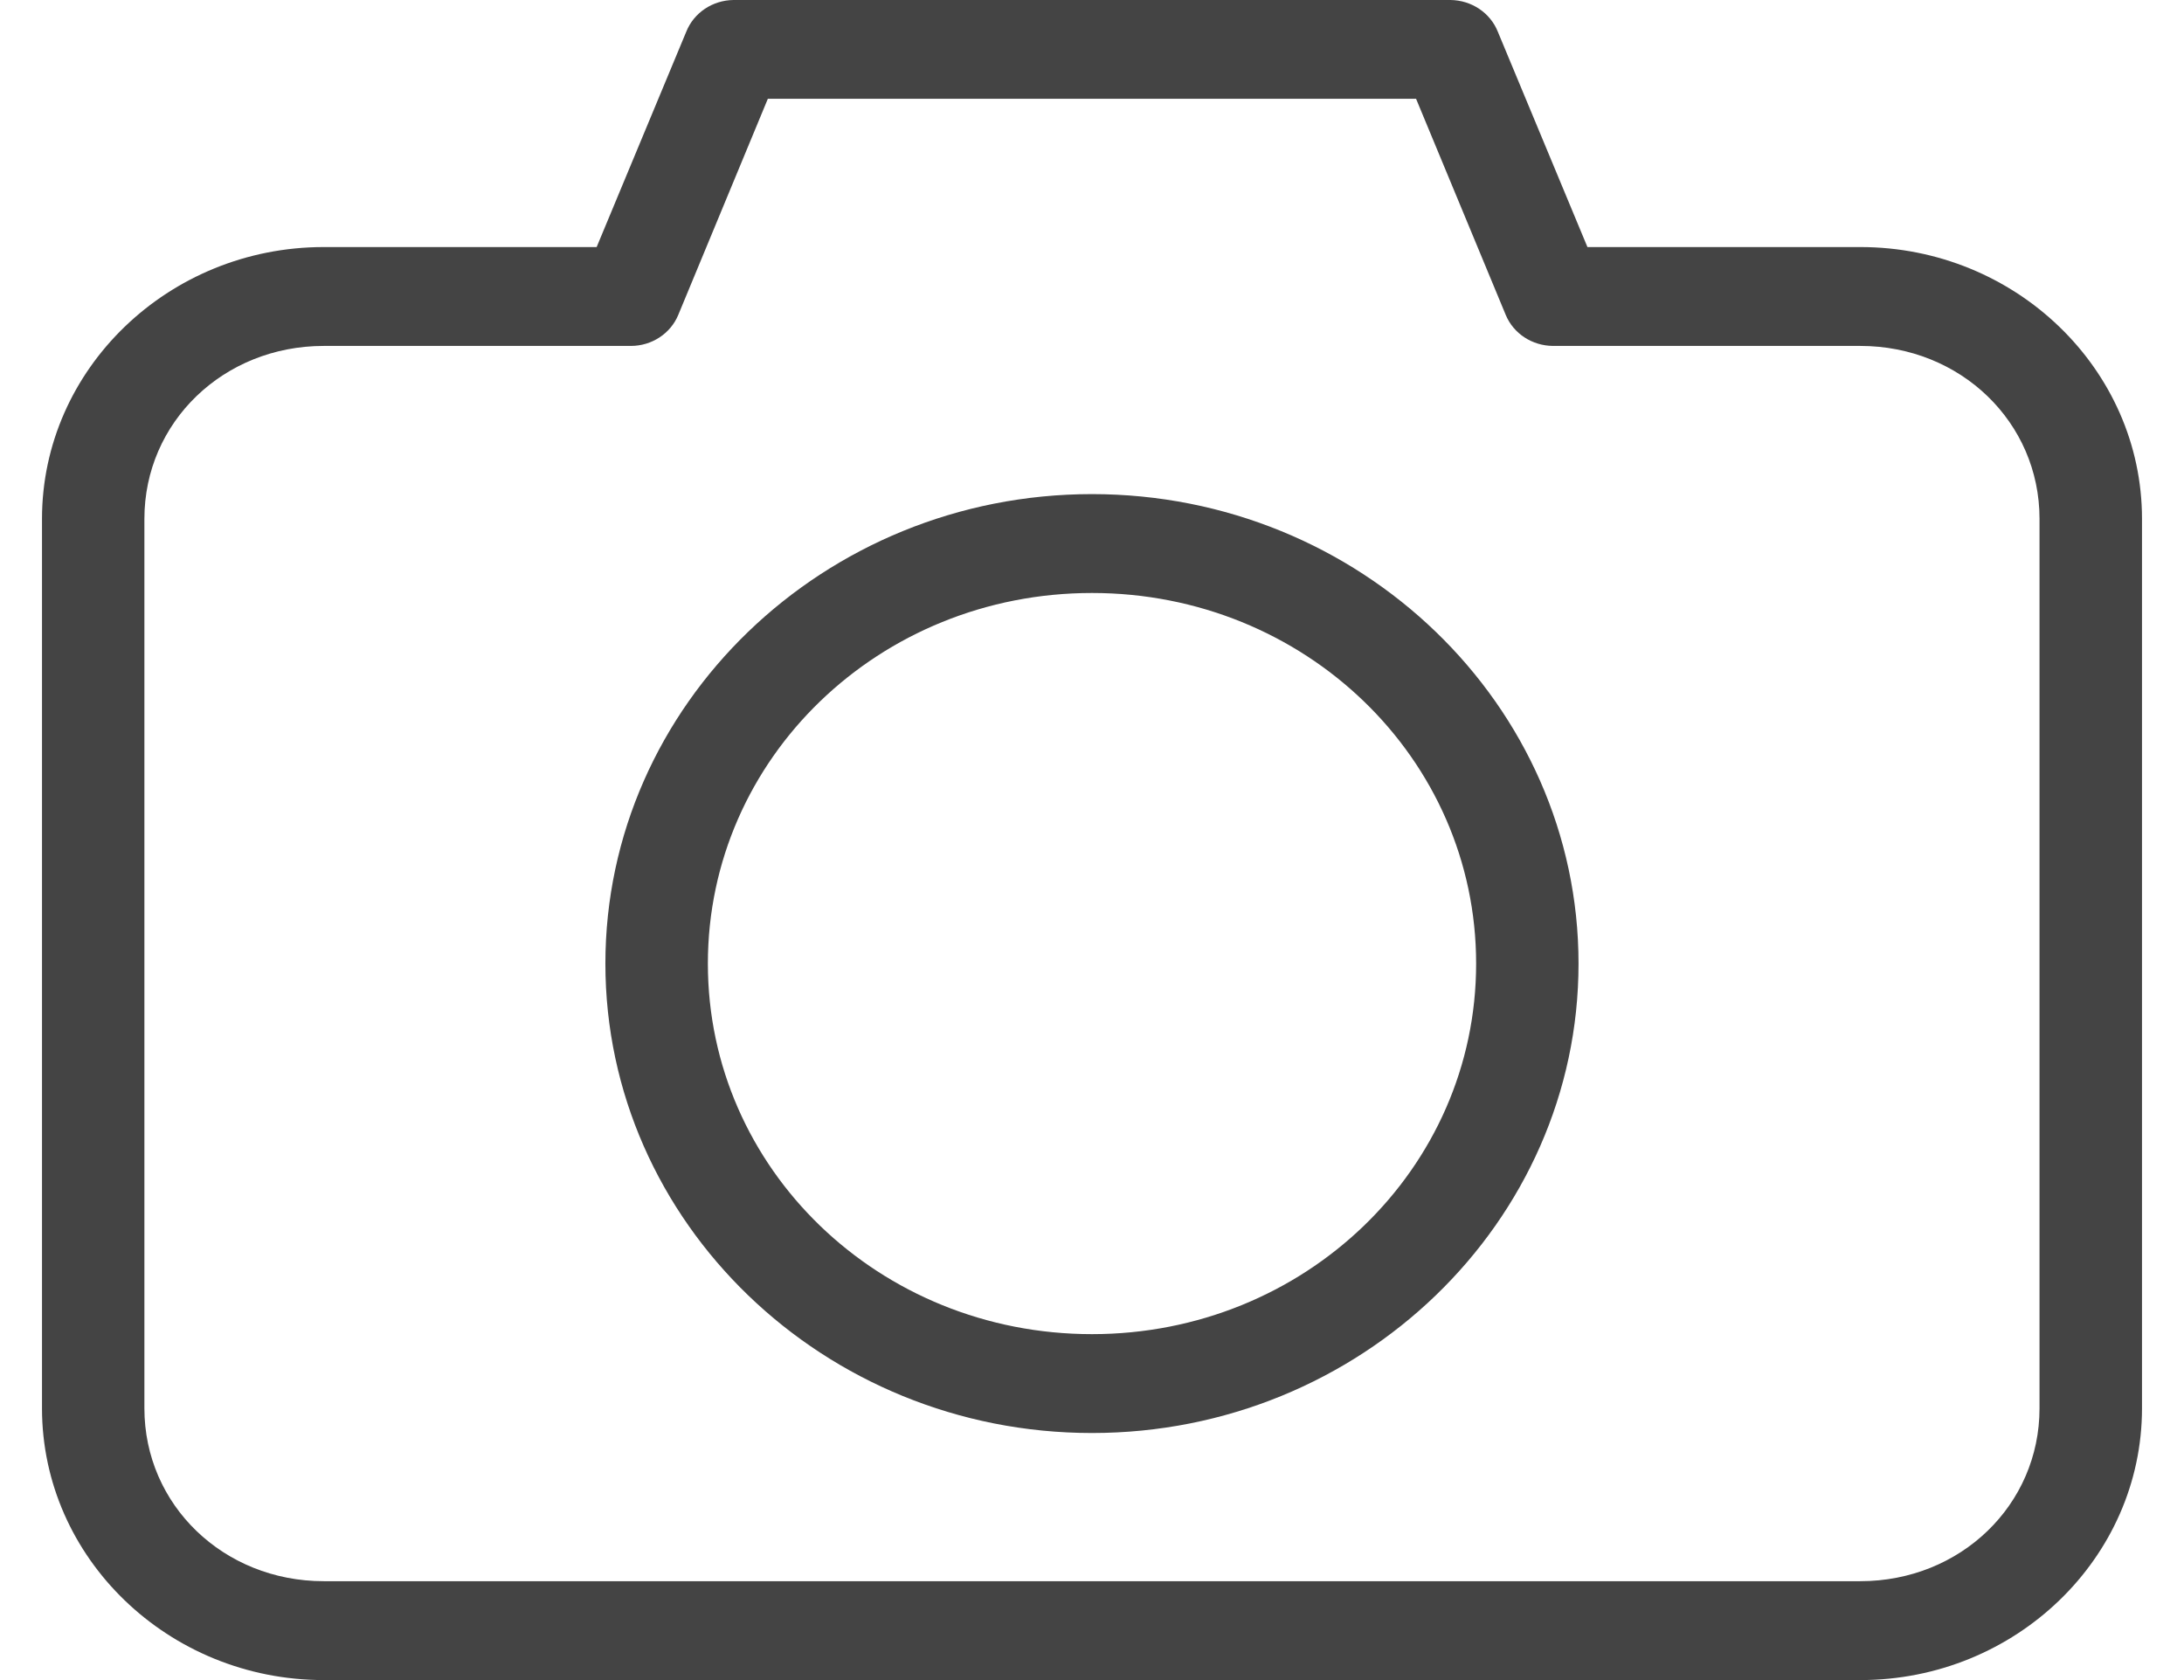 <svg width="26" height="20" viewBox="0 0 26 20" fill="none" xmlns="http://www.w3.org/2000/svg">
<g clip-path="url(#clip0_6962_3401)">
<path d="M3.854 20C2.006 20 0.5 18.547 0.5 16.765V6.176C0.5 4.394 2.006 2.941 3.854 2.941H7.103L8.17 0.377C8.26 0.152 8.482 0.003 8.732 0H17.268C17.518 0.003 17.741 0.152 17.831 0.377L18.898 2.941H22.147C23.994 2.941 25.5 4.394 25.5 6.176V16.765C25.5 18.547 23.994 20 22.147 20H3.854ZM3.854 18.823H22.146C23.339 18.823 24.28 17.915 24.28 16.765V6.176C24.28 5.026 23.339 4.118 22.146 4.118H18.487C18.24 4.116 18.018 3.971 17.926 3.75L16.858 1.176H9.141L8.074 3.75C7.982 3.971 7.76 4.117 7.513 4.118H3.854C2.661 4.118 1.719 5.026 1.719 6.176V16.765C1.719 17.915 2.661 18.823 3.854 18.823ZM13 17.059C9.808 17.059 7.207 14.55 7.207 11.471C7.207 8.391 9.808 5.882 13 5.882C16.192 5.882 18.792 8.391 18.792 11.471C18.792 14.55 16.192 17.059 13 17.059ZM13 15.882C15.532 15.882 17.573 13.914 17.573 11.471C17.573 9.027 15.532 7.059 13 7.059C10.467 7.059 8.427 9.027 8.427 11.471C8.427 13.914 10.467 15.882 13 15.882Z" fill="#444444"/>
</g>
<defs>
<clipPath id="clip0_6962_3401">
<rect width="25" height="20" fill="white" transform="translate(0.5)"/>
</clipPath>
</defs>
</svg>
